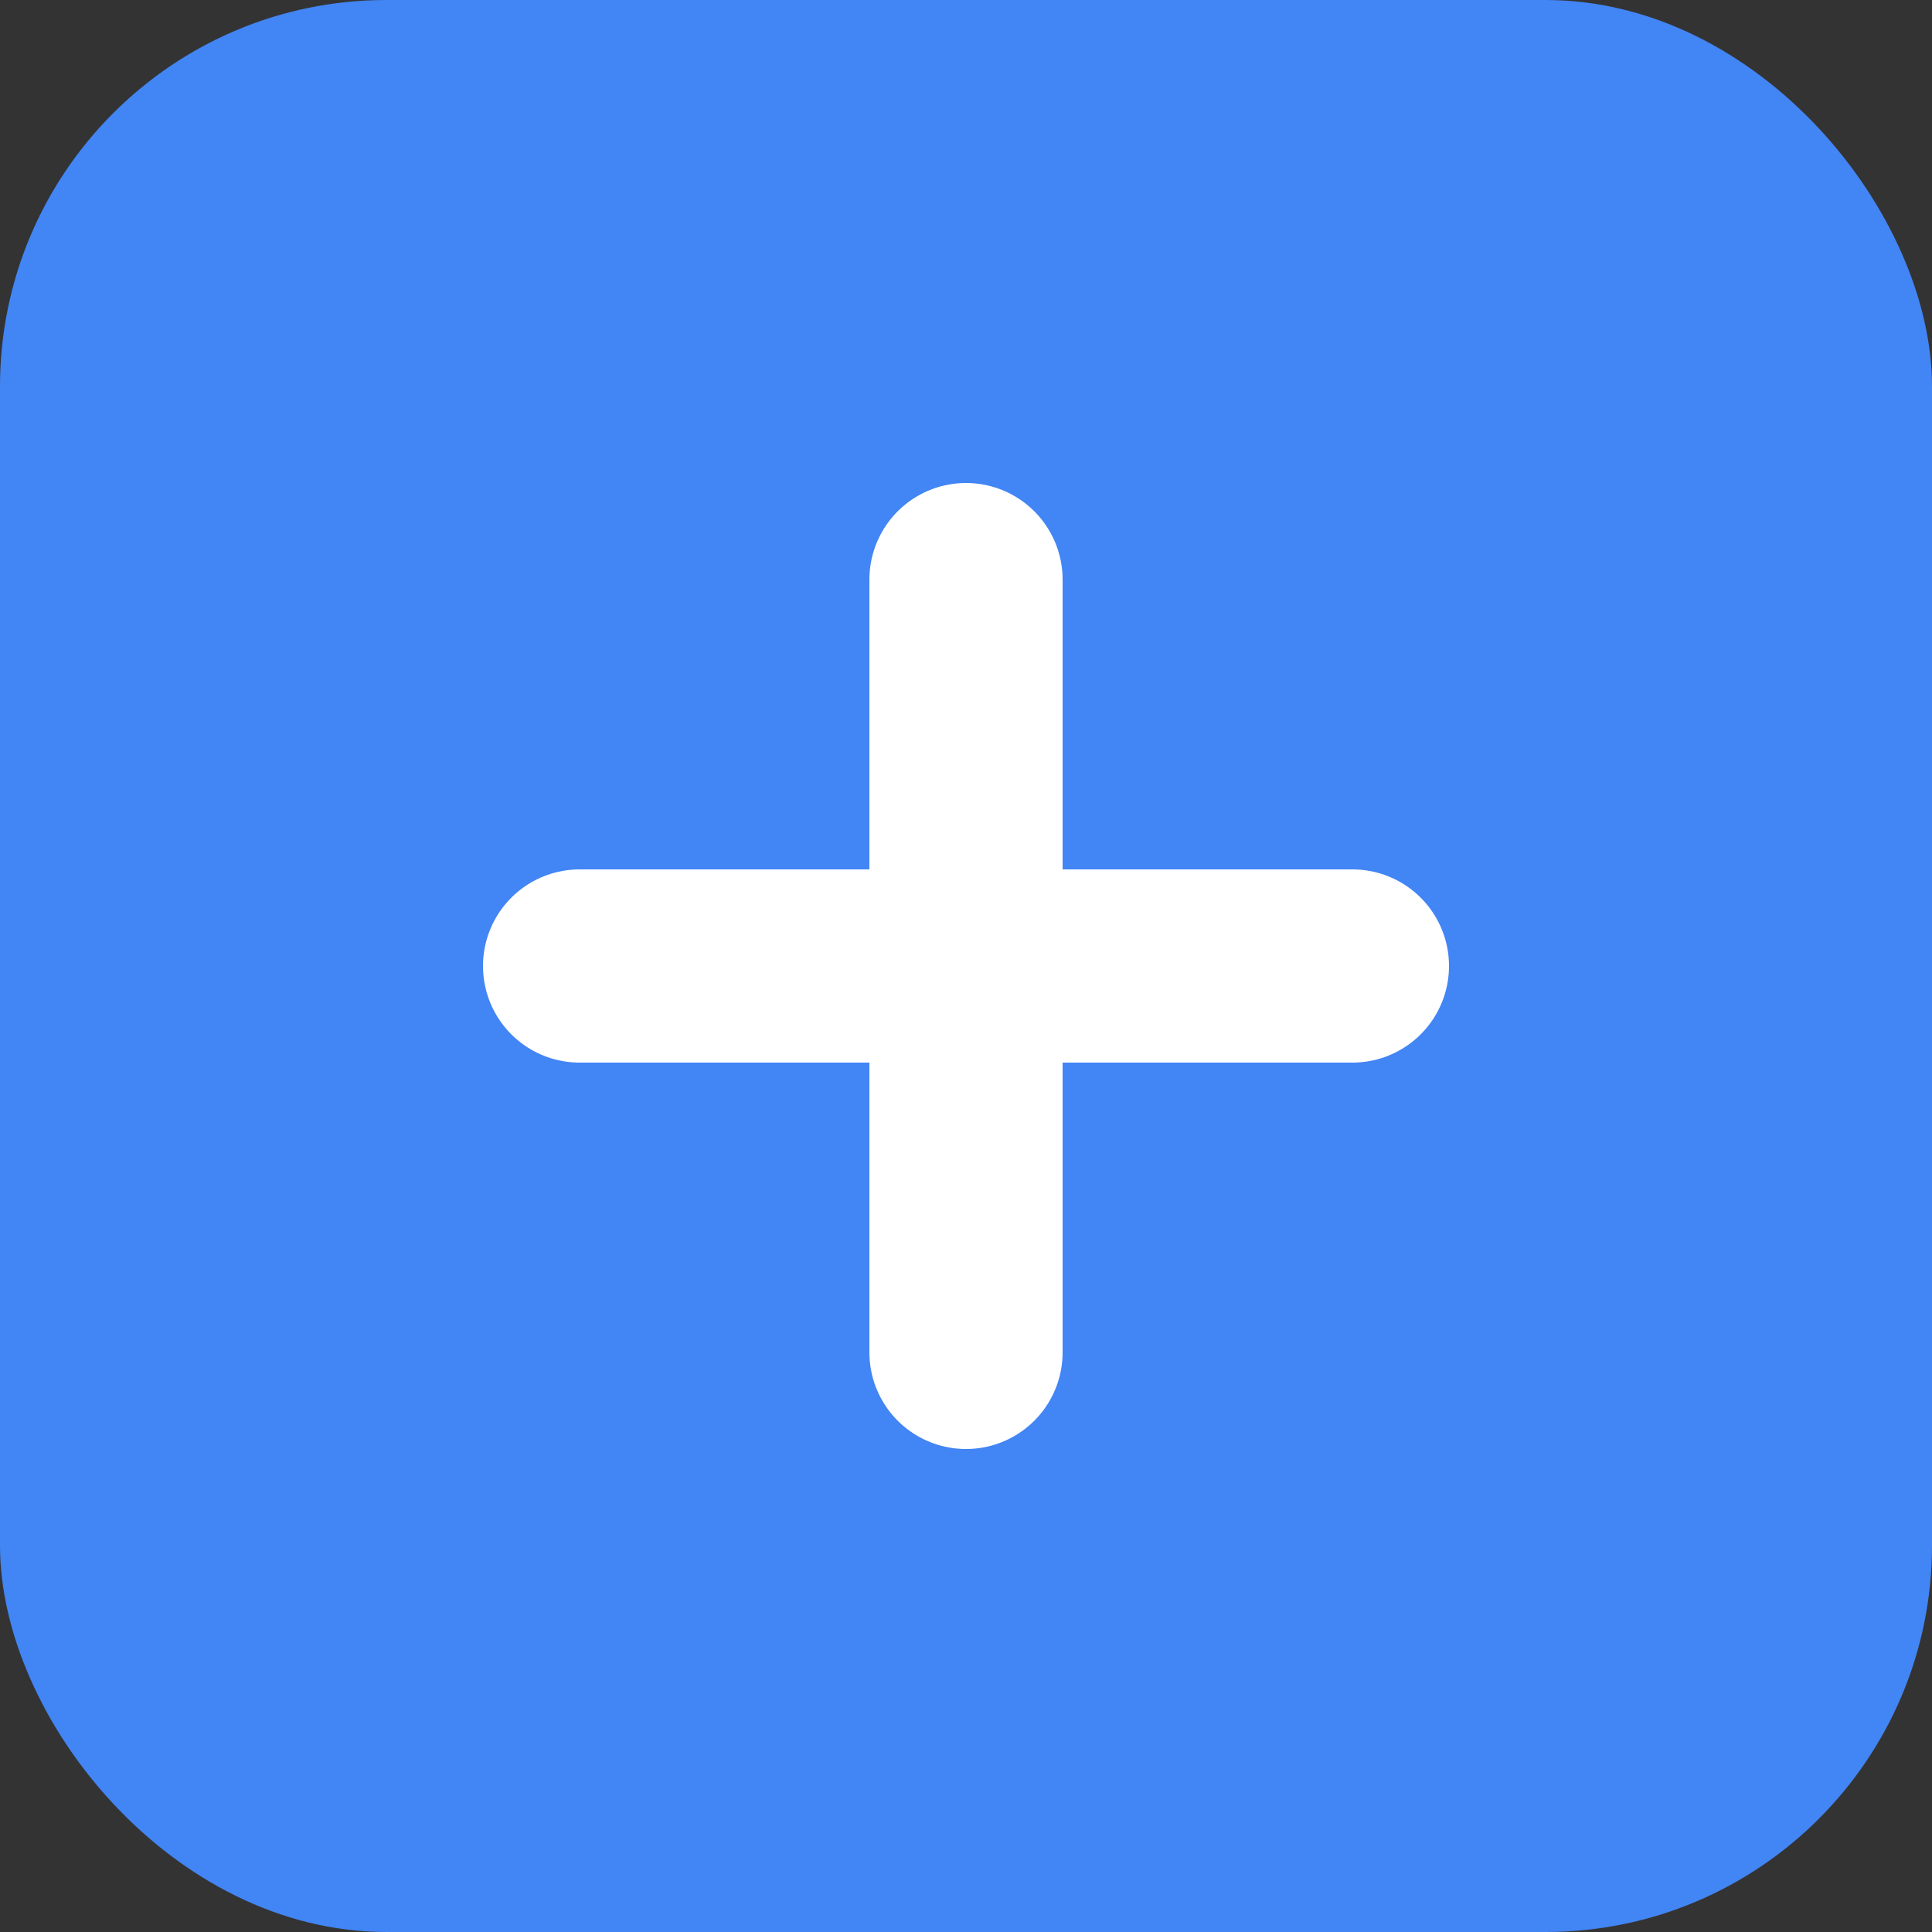 <svg xmlns="http://www.w3.org/2000/svg" width="40" height="40" viewBox="0 0 40 40" fill="none">
  <rect x="0" y="0" width="40" height="40" fill="#333333" stroke="none"/>
  <rect width="40" height="40" rx="8" fill="#4285F4"/>
  <path d="M12 20H28M20 12V28" stroke="white" stroke-width="4" stroke-linecap="round" stroke-linejoin="round"/>
</svg>